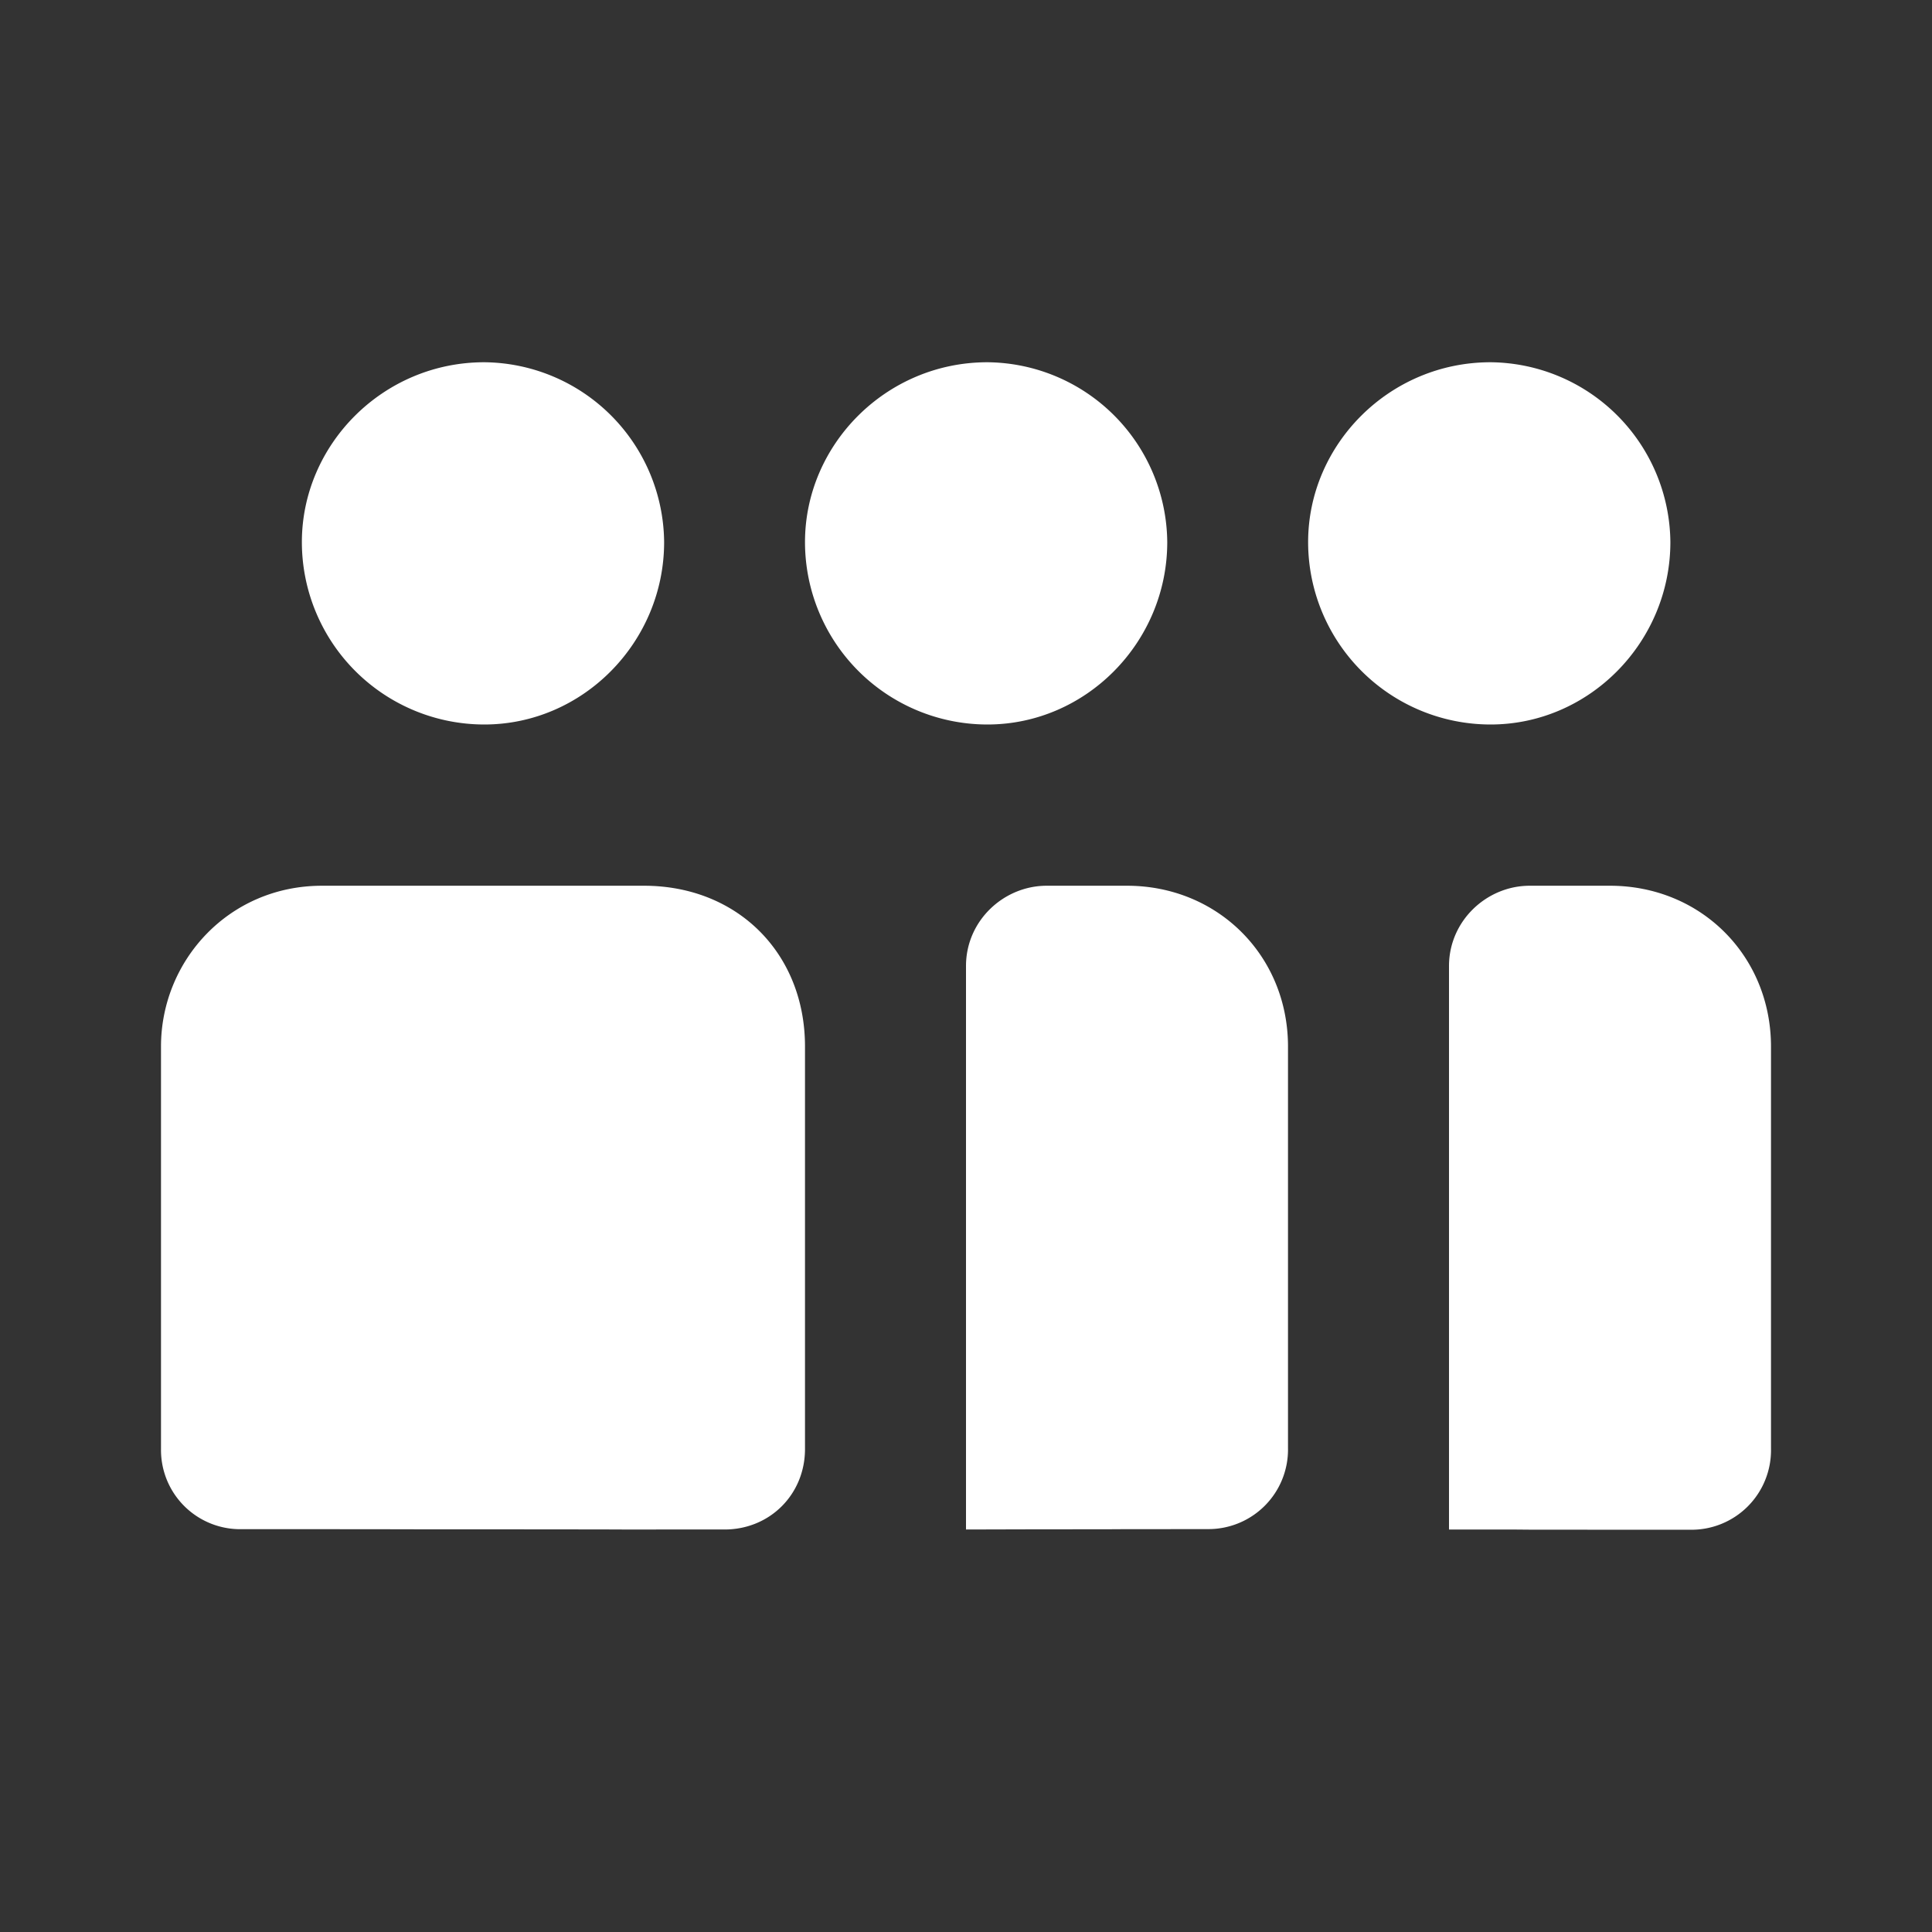 <?xml version="1.0" encoding="UTF-8"?>
<svg xmlns="http://www.w3.org/2000/svg" viewBox="0 0 24 24"><rect x="0" y="0" width="24" height="24" fill="#333333" stroke="none"/><g fill="none" fill-rule="evenodd" class="symbols-icon" style="fill: #ffffff;"><g fill="#282D37" class="symbols-icon__capacity-indicator-filled" style="fill: #ffffff;fill: #ffffff;"><path d="M20 11.003c1.128 0 2 .87 2 1.999V18a.988.988 0 0 1-1 1.003h-1.199l-.182-.001H19L18.77 19H18v-6.999c0-.564.47-.998 1.002-.998zm-6 0c1.128 0 2 .87 2 1.997v4.993a.988.988 0 0 1-1 1.002h-.402l-.106.001h-.547l-.167.001h-.371l-.204.001h-.445L12 19v-7c0-.564.47-.997 1.002-.997zm-6 0c1.16 0 2 .838 2 1.997v5c0 .563-.436 1-1 1H7.726l-.244-.001-1.07-.001H5.29l-.271-.001-.99-.001H3.002A.984.984 0 0 1 2 18v-5c0-1.065.841-1.997 2-1.997zM18.516 4.5a2.254 2.254 0 0 1 2.234 2.234C20.75 7.976 19.743 9 18.516 9a2.267 2.267 0 0 1-2.266-2.266c0-1.21 1.007-2.234 2.266-2.234zm-6.25 0A2.254 2.254 0 0 1 14.5 6.734C14.5 7.976 13.493 9 12.266 9A2.267 2.267 0 0 1 10 6.734c0-1.21 1.007-2.234 2.266-2.234zm-6.25 0A2.254 2.254 0 0 1 8.25 6.734C8.25 7.976 7.243 9 6.016 9A2.267 2.267 0 0 1 3.75 6.734c0-1.21 1.007-2.234 2.266-2.234z" class="symbols-icon__capacity-indicator-filled__color" style="fill: #ffffff;"/></g></g></svg>
